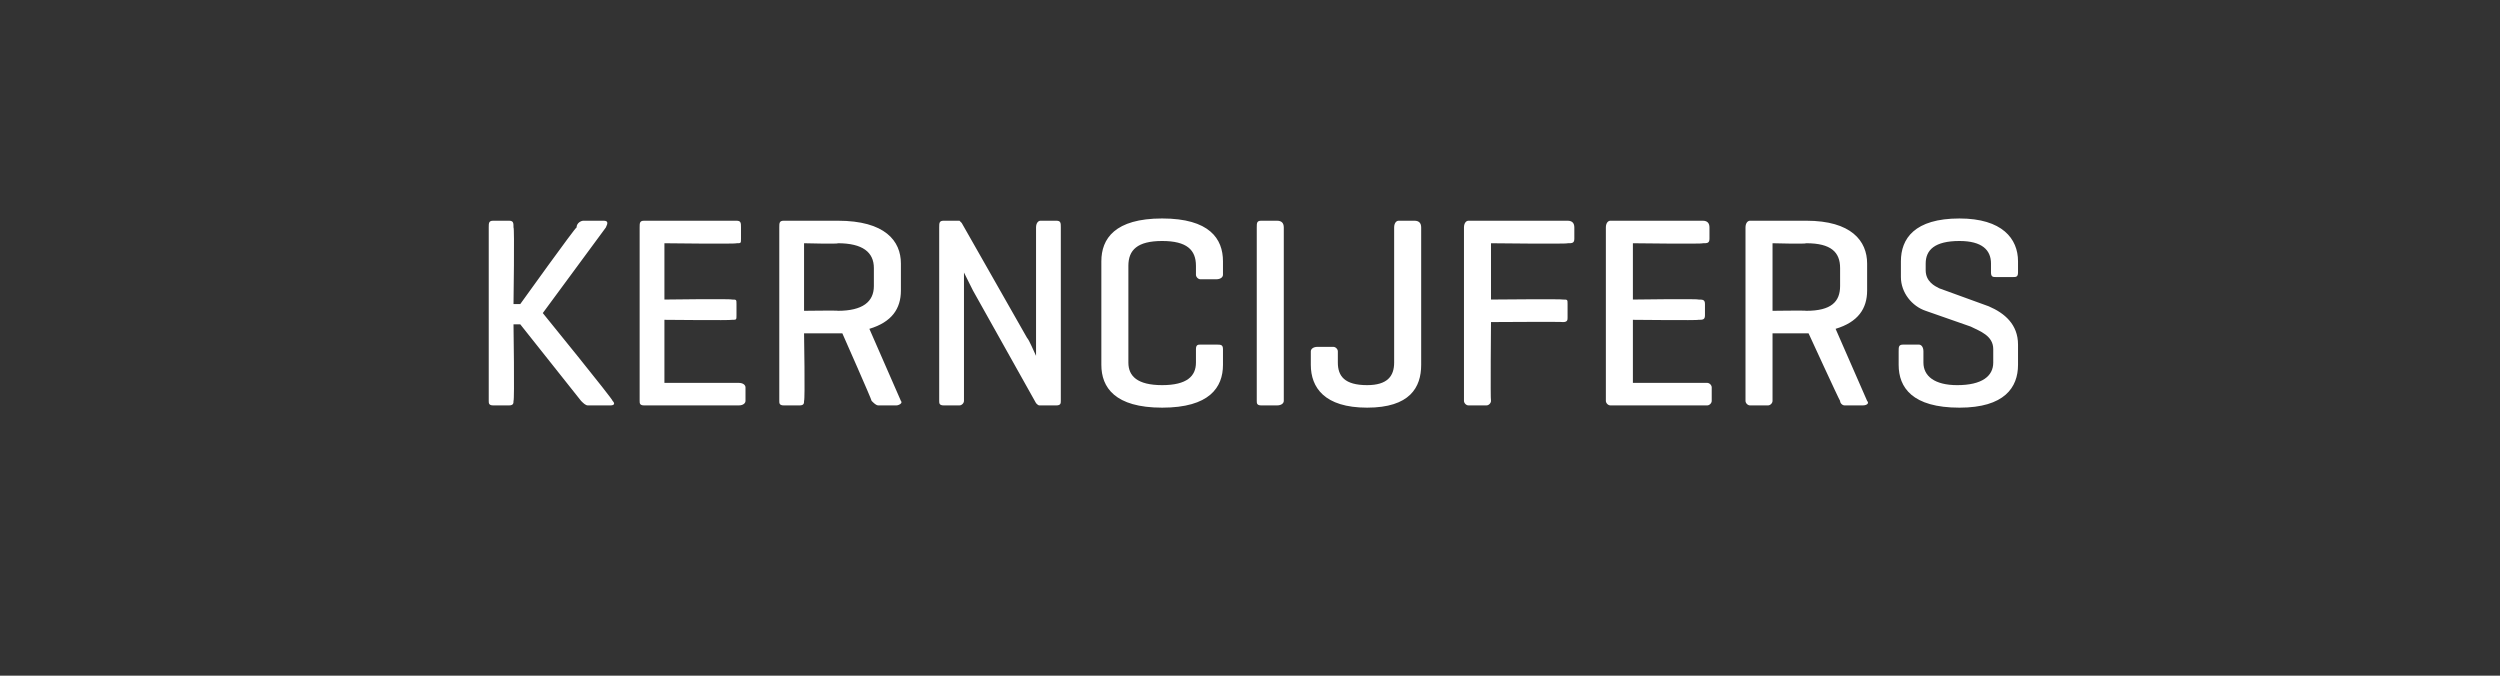 <?xml version="1.0" standalone="no"?><!DOCTYPE svg PUBLIC "-//W3C//DTD SVG 1.1//EN" "http://www.w3.org/Graphics/SVG/1.1/DTD/svg11.dtd"><svg xmlns="http://www.w3.org/2000/svg" version="1.1" width="111px" height="30px" viewBox="0 0 111 30"><rect x="0" y="0" width="111" height="30" fill="#333333" stroke="none"/><desc>KERNCIJFERS</desc><defs/><g id="Polygon82317"><path d="m27.2 17.8c.1.1.1.2-.1.2h-1c-.1 0-.2-.1-.3-.2l-2.7-3.4h-.3s.05 3.37 0 3.4c0 .1 0 .2-.2.2h-.7c-.2 0-.2-.1-.2-.2v-7.7c0-.2 0-.3.2-.3h.7c.2 0 .2.1.2.3c.05-.03 0 3.4 0 3.4h.3s2.46-3.43 2.5-3.4c0-.2.2-.3.3-.3h.9c.2 0 .2.1.1.3l-2.8 3.8s3.14 3.86 3.1 3.9zm1.4.2c-.2 0-.2-.1-.2-.2v-7.7c0-.2 0-.3.2-.3h4.1c.2 0 .2.1.2.3v.5c0 .2 0 .2-.2.2c0 .04-3.2 0-3.2 0v2.5s2.98-.04 3 0c.2 0 .2 0 .2.2v.5c0 .2 0 .2-.2.2c-.02.03-3 0-3 0v2.8h3.3c.2 0 .3.1.3.2v.6c0 .1-.1.2-.3.2h-4.2zm7.1-7.2v3s1.54-.02 1.5 0c1.1 0 1.6-.4 1.6-1.1v-.8c0-.7-.5-1.1-1.6-1.1c.04.04-1.5 0-1.5 0zm-.2 7.2h-.7c-.2 0-.2-.1-.2-.2v-7.7c0-.2 0-.3.2-.3h2.4c2.1 0 2.8.9 2.8 1.9v1.2c0 .8-.4 1.4-1.4 1.7l1.4 3.2c.1.1-.1.2-.2.2h-.8c-.1 0-.2-.1-.3-.2c.01-.04-1.3-3-1.3-3h-1.7s.05 2.96 0 3c0 .1 0 .2-.2.2zm11.6-.2c0 .1 0 .2-.2.2h-.7c-.1 0-.1 0-.2-.1l-2.8-5l-.4-.8v5.7c0 .1-.1.2-.2.2h-.7c-.2 0-.2-.1-.2-.2v-7.7c0-.2 0-.3.2-.3h.7l.1.1l2.9 5.1c.1.1.3.6.4.8v-5.7c0-.2.1-.3.2-.3h.7c.2 0 .2.1.2.3v7.7zm7.2-1.6c0 1-.6 1.9-2.7 1.9c-2.1 0-2.7-.9-2.7-1.9v-4.6c0-1 .6-1.9 2.7-1.9c2.1 0 2.7.9 2.7 1.9v.6c0 .1-.1.2-.3.2h-.7c-.1 0-.2-.1-.2-.2v-.4c0-.7-.4-1.1-1.5-1.1c-1.1 0-1.5.4-1.5 1.1v4.3c0 .6.4 1 1.5 1c1.1 0 1.5-.4 1.5-1v-.6c0-.2.1-.2.2-.2h.7c.2 0 .3 0 .3.2v.7zm2.7 1.6c0 .1-.1.2-.3.2h-.7c-.2 0-.2-.1-.2-.2v-7.7c0-.2 0-.3.2-.3h.7c.2 0 .3.1.3.3v7.7zm2.4-1.7c0 .6.3 1 1.3 1c.9 0 1.2-.4 1.2-1v-6c0-.2.1-.3.2-.3h.7c.2 0 .3.1.3.3v6.1c0 1-.5 1.9-2.4 1.9c-1.9 0-2.5-.9-2.5-1.9v-.6c0-.1.1-.2.3-.2h.7c.1 0 .2.1.2.2v.5zm10.2-6.3c.2 0 .3.1.3.3v.5c0 .2-.1.2-.3.2c.02.04-3.4 0-3.4 0v2.5s3.21-.03 3.2 0c.2 0 .2 0 .2.2v.6c0 .1 0 .2-.2.2c.01-.02-3.2 0-3.2 0c0 0-.03 3.46 0 3.5c0 .1-.1.2-.2.2h-.8c-.1 0-.2-.1-.2-.2v-7.7c0-.2.1-.3.2-.3h4.4zm1.9 8.2c-.1 0-.2-.1-.2-.2v-7.7c0-.2.1-.3.2-.3h4.1c.2 0 .3.1.3.3v.5c0 .2-.1.2-.3.2c.05.04-3.1 0-3.1 0v2.5s2.93-.04 2.9 0c.2 0 .3 0 .3.2v.5c0 .2-.1.2-.3.2c.03.03-2.9 0-2.9 0v2.8h3.3c.1 0 .2.1.2.2v.6c0 .1-.1.2-.2.2h-4.3zm7.2-7.2v3s1.48-.02 1.5 0c1.1 0 1.5-.4 1.5-1.1v-.8c0-.7-.4-1.1-1.5-1.1c-.02.04-1.5 0-1.5 0zm-.2 7.2h-.8c-.1 0-.2-.1-.2-.2v-7.7c0-.2.1-.3.2-.3h2.5c2 0 2.7.9 2.7 1.9v1.2c0 .8-.4 1.4-1.4 1.7l1.4 3.2c.1.1 0 .2-.2.2h-.8c-.1 0-.2-.1-.2-.2c-.04-.04-1.4-3-1.4-3h-1.6v3c0 .1-.1.2-.2.2zm9.9-6.3c0-.6-.4-1-1.4-1c-1.1 0-1.5.4-1.5 1v.3c0 .5.4.7.6.8l2.2.8c.7.3 1.3.8 1.3 1.7v.9c0 1-.6 1.9-2.6 1.9c-2.1 0-2.7-.9-2.7-1.9v-.6c0-.2 0-.3.2-.3h.7c.1 0 .2.1.2.3v.5c0 .6.5 1 1.5 1c1.1 0 1.6-.4 1.6-1v-.6c0-.6-.6-.8-1-1l-2-.7c-.6-.2-1.1-.8-1.1-1.5v-.7c0-1 .6-1.9 2.6-1.9c1.9 0 2.6.9 2.6 1.9v.5c0 .2-.1.2-.2.2h-.8c-.1 0-.2 0-.2-.2v-.4z" stroke="none" fill="#fff"/></g></svg>